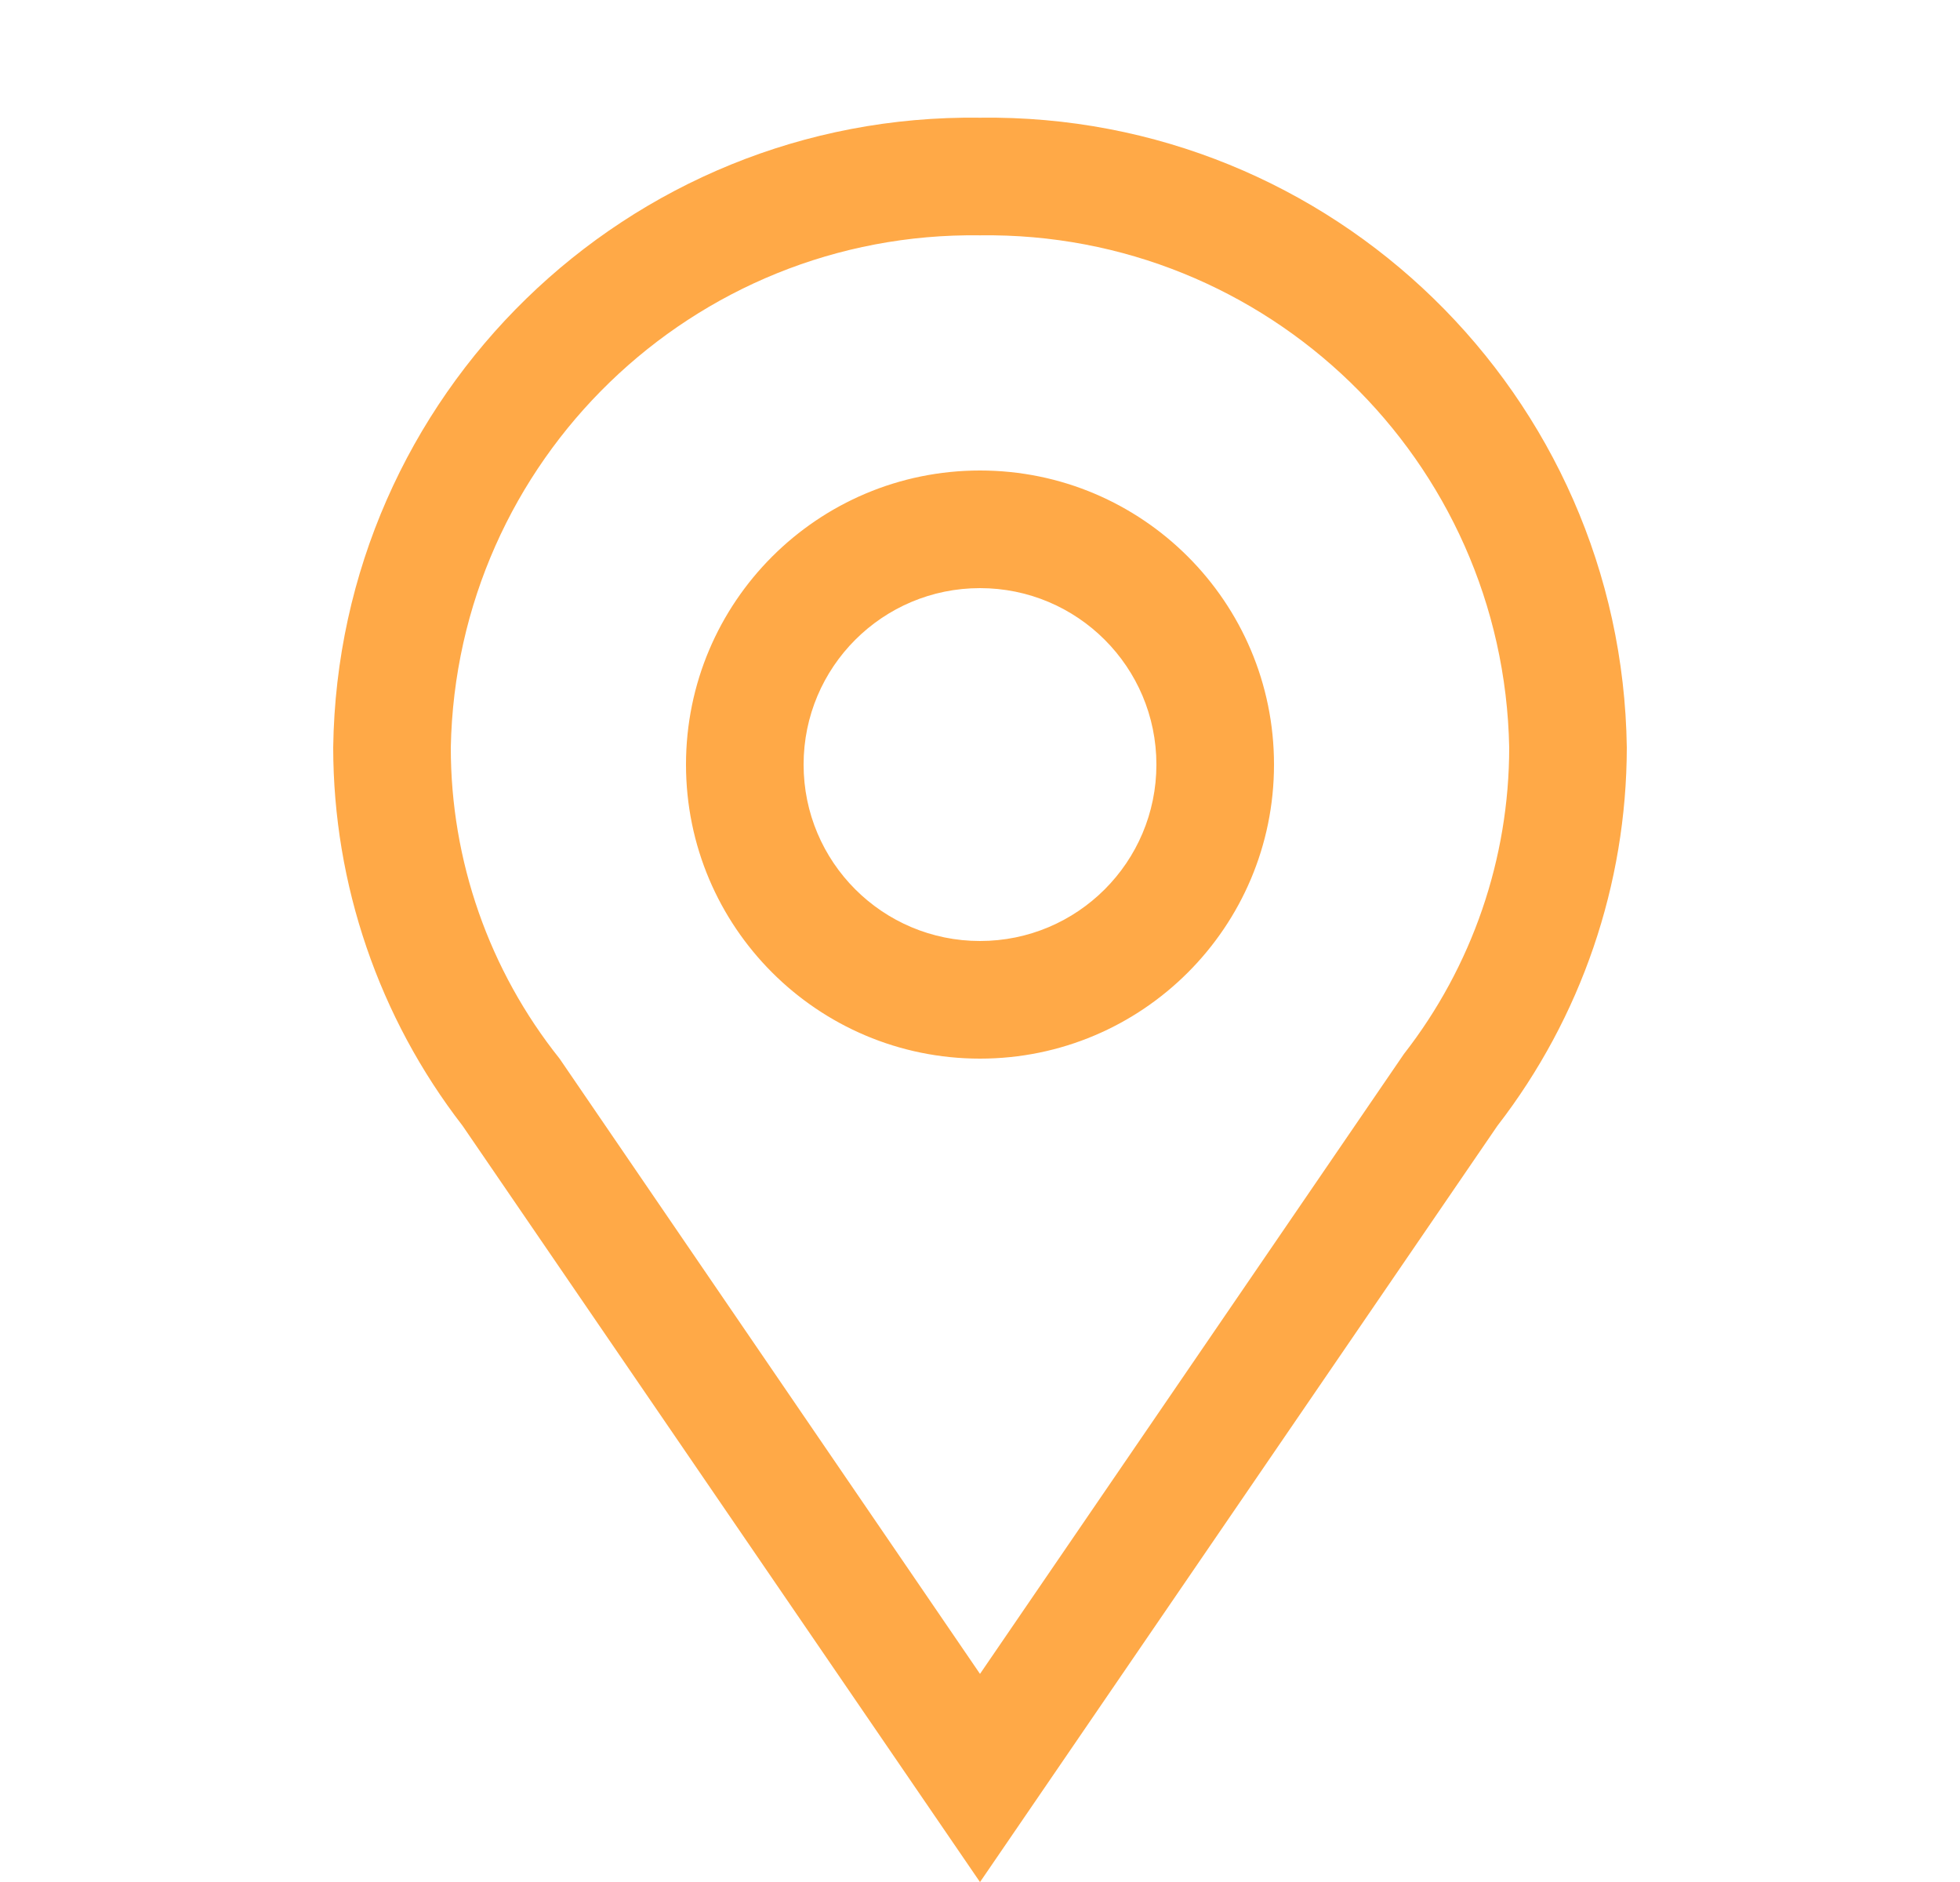 <svg width="25" height="24" viewBox="0 0 25 24" fill="none" xmlns="http://www.w3.org/2000/svg">
<path fill-rule="evenodd" clip-rule="evenodd" d="M4.25 9.533C4.312 5.038 8.004 1.442 12.5 1.501C16.996 1.442 20.688 5.038 20.75 9.533C20.748 11.279 20.168 12.975 19.1 14.356L12.5 24.001L5.9 14.356C4.832 12.975 4.252 11.279 4.25 9.533ZM19.25 9.533C19.18 5.87 16.164 2.951 12.5 3.001C8.836 2.951 5.82 5.87 5.75 9.533C5.749 10.975 6.238 12.374 7.138 13.501L12.5 21.346L17.907 13.441C18.778 12.324 19.25 10.949 19.25 9.533ZM12.5 7.5C13.743 7.5 14.75 8.507 14.75 9.75C14.75 10.993 13.743 12 12.5 12C11.257 12 10.25 10.993 10.25 9.75C10.25 8.507 11.257 7.5 12.5 7.5ZM8.75 9.75C8.75 7.679 10.429 6 12.5 6C14.571 6 16.25 7.679 16.25 9.75C16.25 11.821 14.571 13.5 12.5 13.5C10.429 13.5 8.75 11.821 8.75 9.75Z" fill="#FFA947"/>
</svg>
